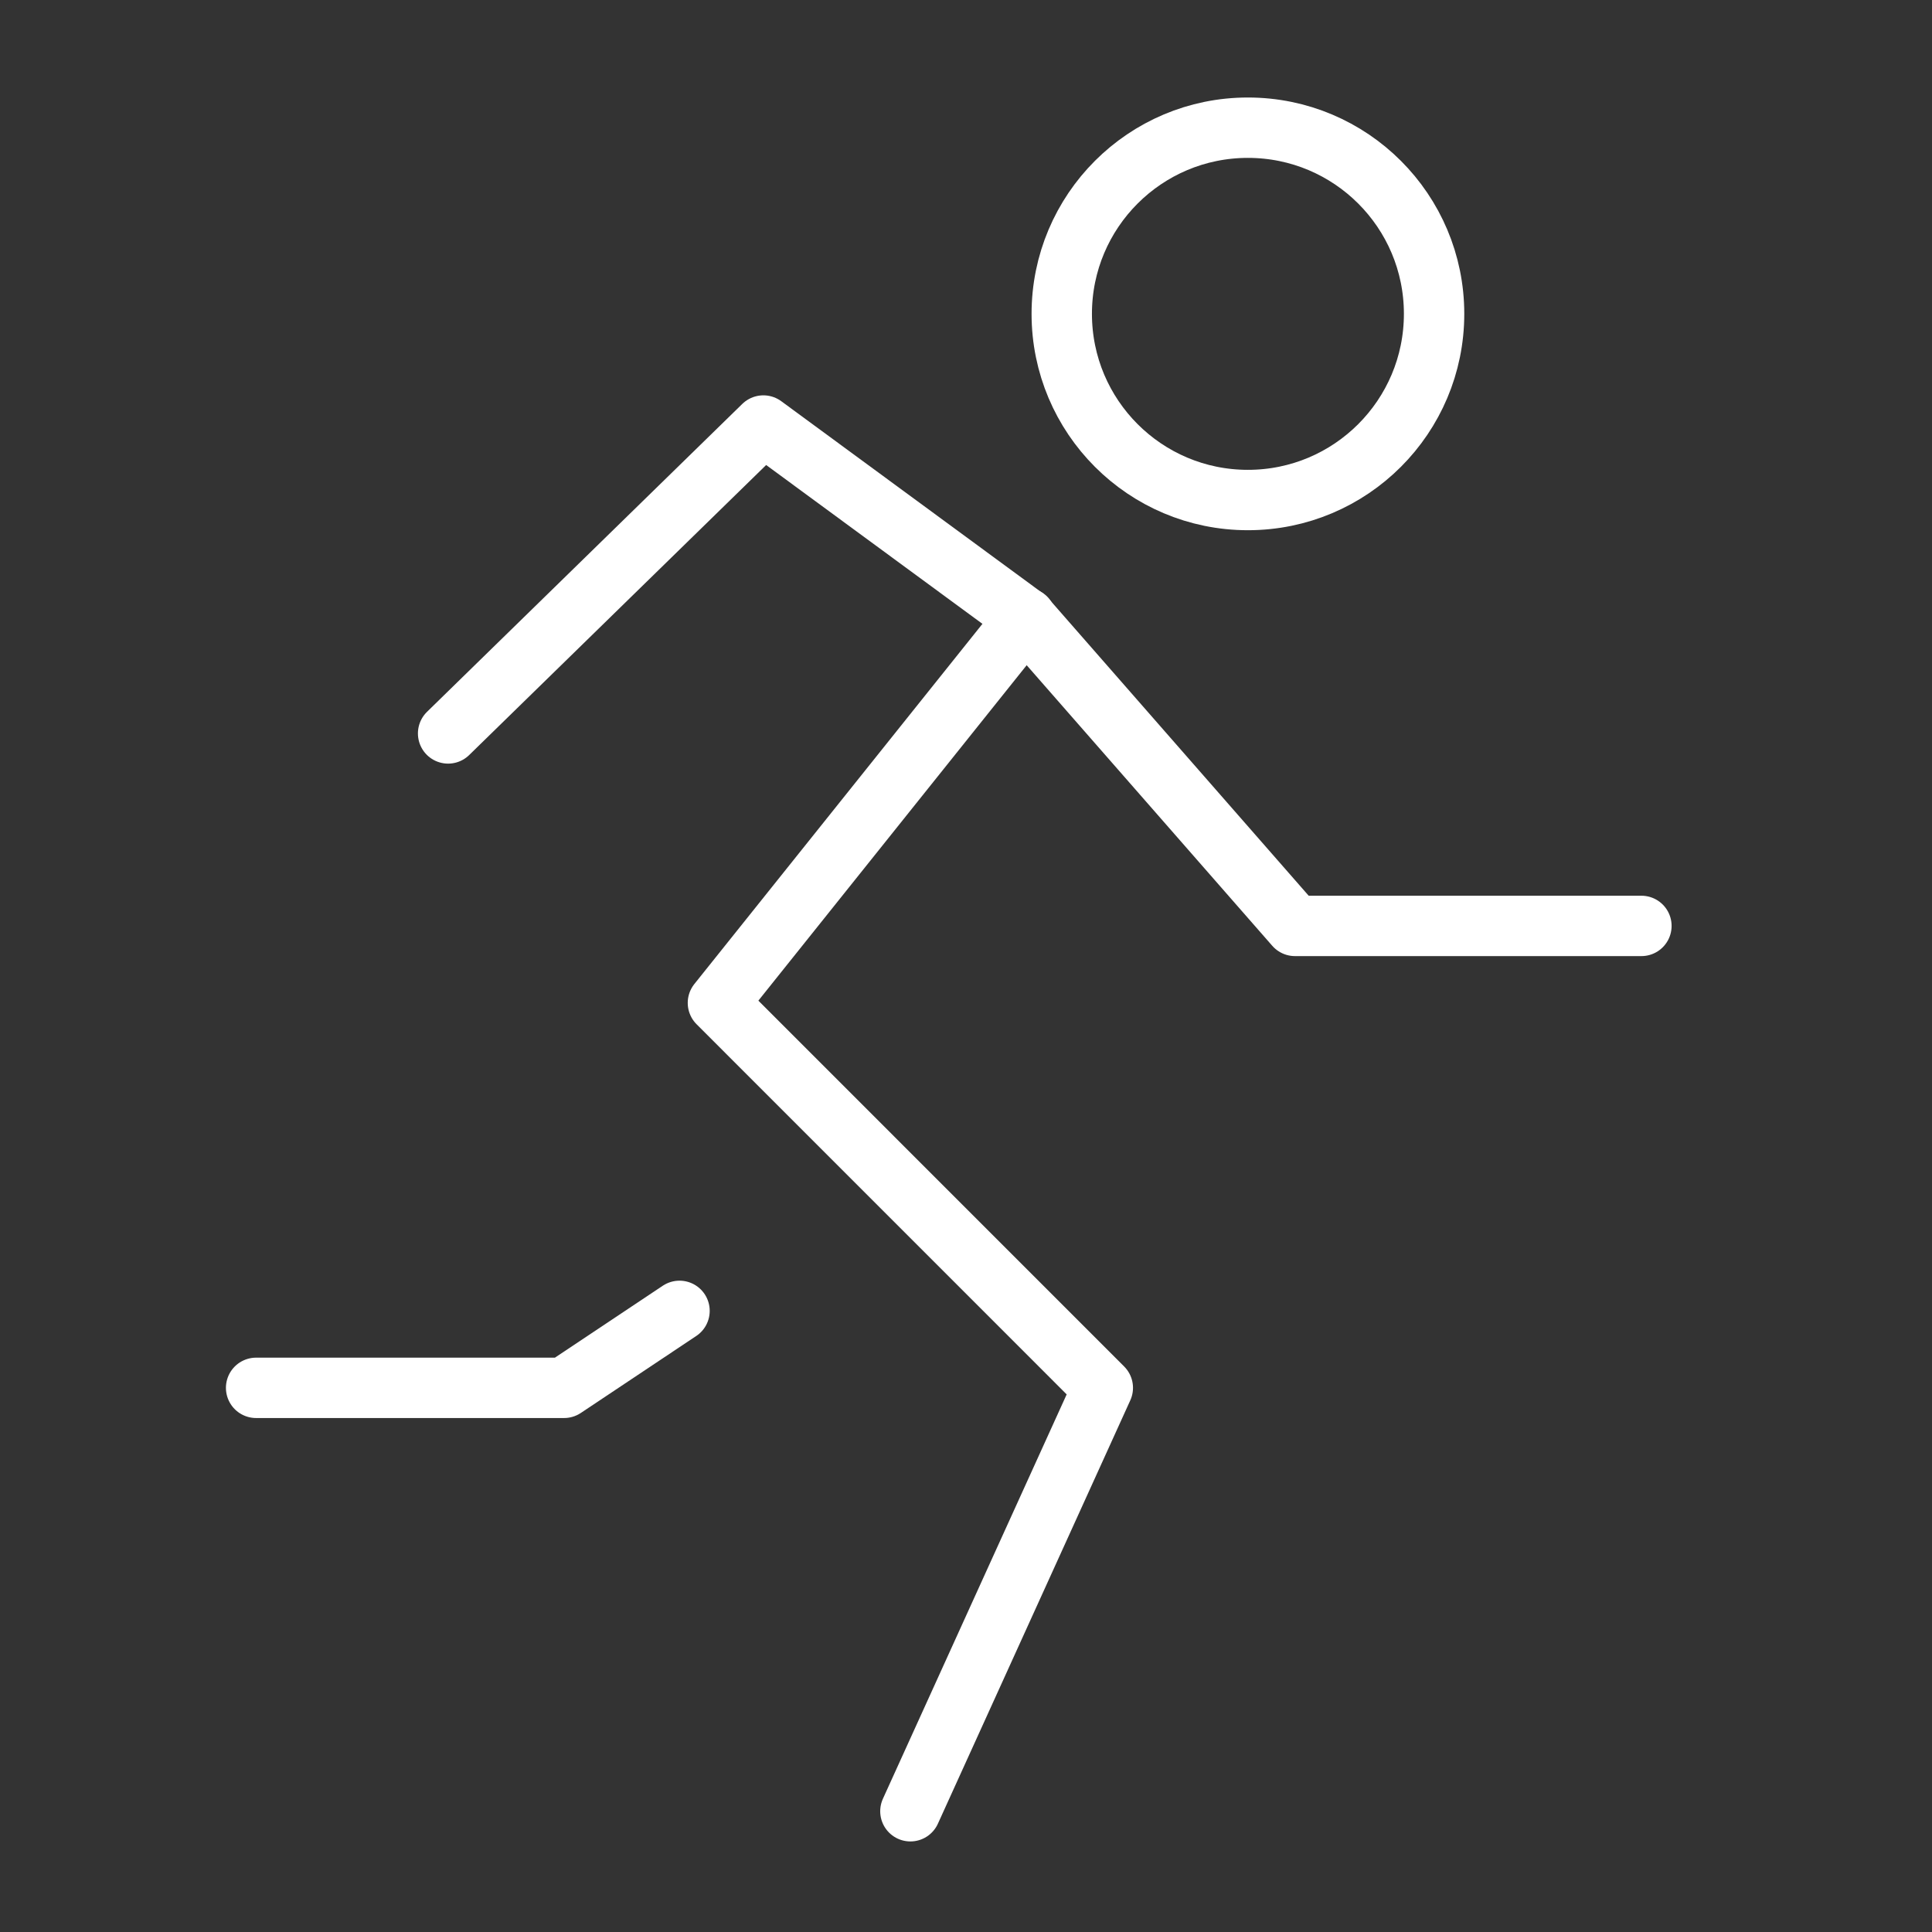 <svg width="32" height="32" viewBox="0 0 32 32" fill="none" xmlns="http://www.w3.org/2000/svg">
<rect x="0" y="0" width="32" height="32" fill="#333333" stroke="none"/>
<path d="M20.669 8.282C22.373 8.282 23.753 6.901 23.753 5.198C23.753 3.495 22.373 2.115 20.669 2.115C18.966 2.115 17.586 3.495 17.586 5.198C17.586 6.901 18.966 8.282 20.669 8.282Z" stroke="white" stroke-linecap="round" stroke-linejoin="round"/>
<path d="M16.991 10.235L11.891 16.611L18.266 22.987L15.079 30" stroke="white" stroke-linecap="round" stroke-linejoin="round"/>
<path d="M7.422 12.148L12.644 7.048L16.985 10.236L21.449 15.336H27.187" stroke="white" stroke-linecap="round" stroke-linejoin="round"/>
<path d="M11.255 21.712L9.343 22.987H4.242" stroke="white" stroke-linecap="round" stroke-linejoin="round"/>
</svg>
